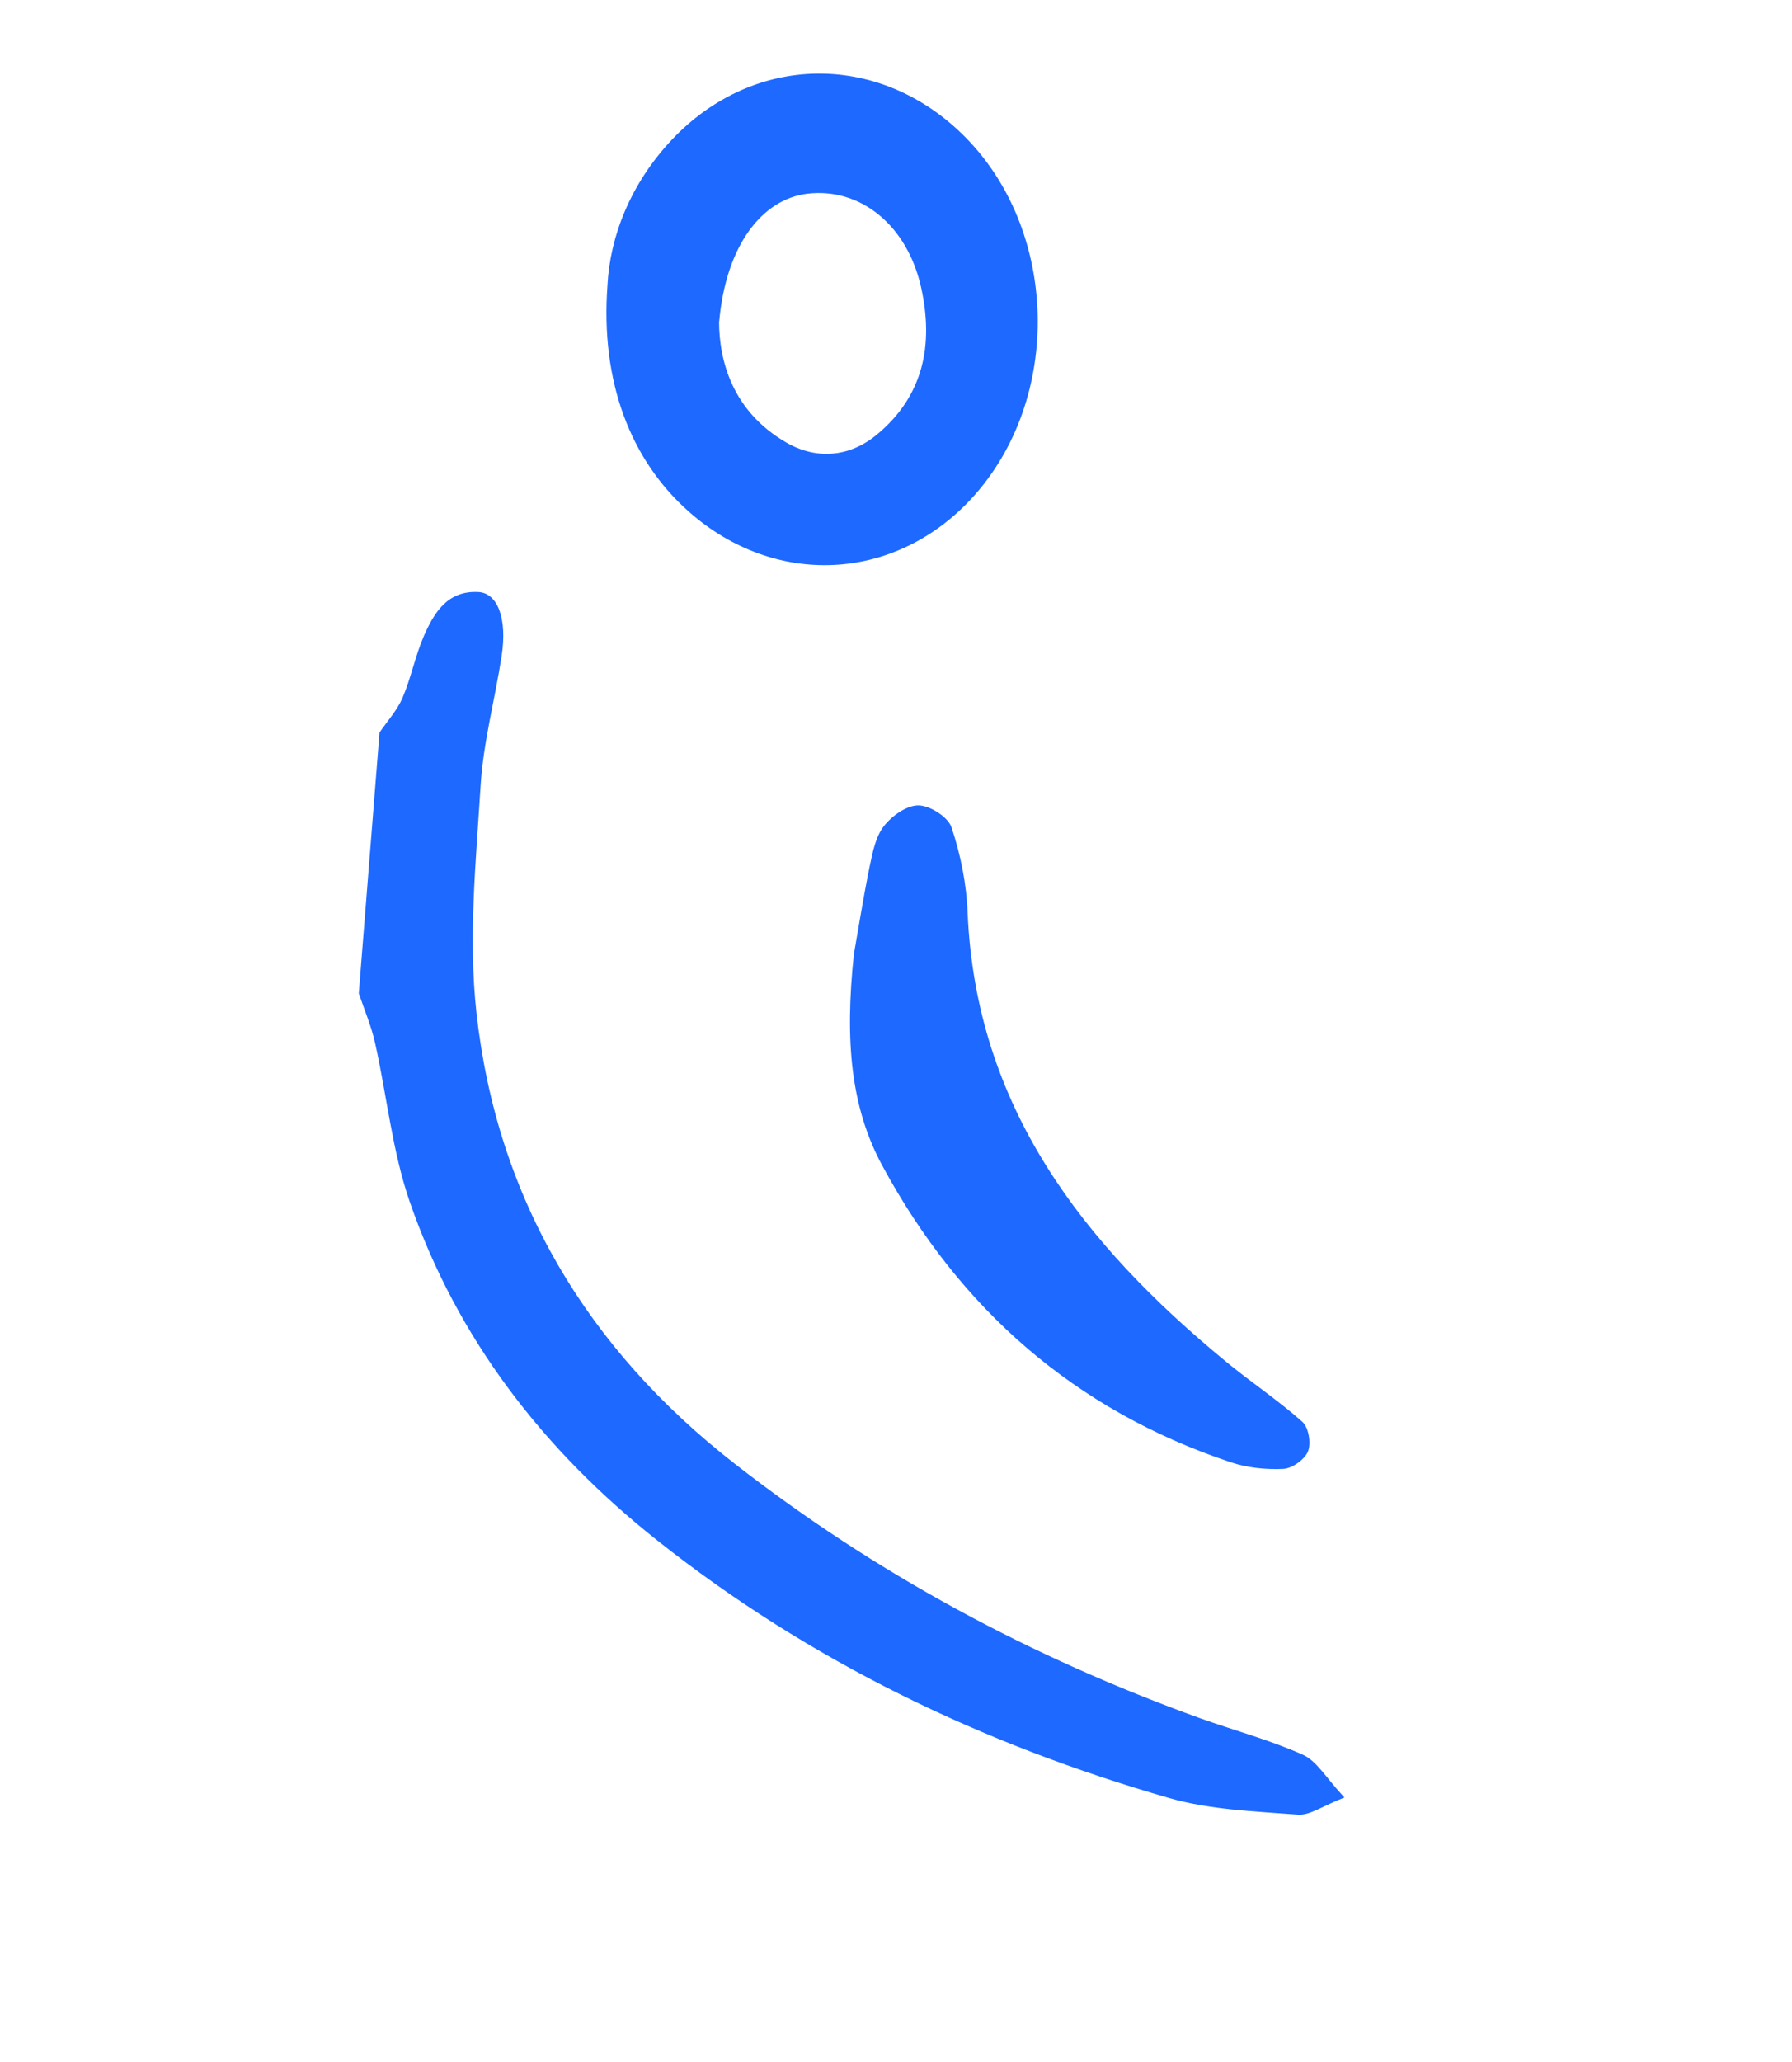 <svg width="133" height="153" viewBox="0 0 133 153" fill="none" xmlns="http://www.w3.org/2000/svg">
<path fill-rule="evenodd" clip-rule="evenodd" d="M28.18 54.333C28.756 53.495 29.47 52.71 29.869 51.794C30.5 50.322 30.809 48.71 31.44 47.238C32.2 45.487 33.192 43.807 35.502 43.93C36.941 44.002 37.658 45.912 37.23 48.675C36.74 51.872 35.879 55.03 35.674 58.242C35.326 63.873 34.745 69.603 35.363 75.157C36.887 88.954 43.59 100.085 54.514 108.599C65.001 116.775 76.591 123.002 89.101 127.506C91.636 128.414 94.266 129.111 96.704 130.208C97.741 130.669 98.419 131.927 99.786 133.377C98.152 134.007 97.213 134.718 96.331 134.649C93.116 134.398 89.816 134.293 86.755 133.412C72.908 129.427 60.085 123.273 48.749 114.275C40.332 107.6 33.927 99.343 30.4 89.147C29.105 85.38 28.715 81.306 27.835 77.384C27.554 76.126 27.043 74.928 26.629 73.71C27.147 67.246 27.652 60.779 28.17 54.315L28.18 54.333Z" fill="#1E69FF"/>
<path fill-rule="evenodd" clip-rule="evenodd" d="M45.084 21.195C45.263 17.563 46.788 13.637 49.862 10.369C55.893 3.986 65.114 3.815 71.409 9.944C78.613 16.958 78.926 29.636 72.077 37.022C66.347 43.195 57.499 43.596 51.136 37.975C46.79 34.139 44.563 28.322 45.084 21.195ZM53.368 23.864C53.375 26.798 54.375 30.531 58.353 32.833C60.546 34.108 63.013 33.959 65.082 32.247C68.566 29.356 69.296 25.552 68.365 21.334C67.336 16.715 63.86 13.906 59.926 14.371C56.573 14.778 53.882 18.186 53.377 23.859L53.368 23.864Z" fill="#1E69FF"/>
<path fill-rule="evenodd" clip-rule="evenodd" d="M63.393 70.695C63.68 69.085 64.058 66.675 64.542 64.301C64.76 63.26 64.983 62.084 65.608 61.289C66.203 60.525 67.323 59.734 68.193 59.761C69.05 59.784 70.386 60.638 70.628 61.413C71.301 63.433 71.734 65.602 71.815 67.723C72.434 82.162 80.406 92.32 90.962 101.011C92.824 102.548 94.853 103.893 96.659 105.499C97.123 105.906 97.325 107.089 97.08 107.688C96.841 108.296 95.909 108.954 95.257 108.993C93.958 109.057 92.562 108.912 91.322 108.496C79.771 104.63 71.231 97.136 65.481 86.49C63.185 82.241 62.668 77.362 63.384 70.7L63.393 70.695Z" fill="#1E69FF"/>
</svg>
